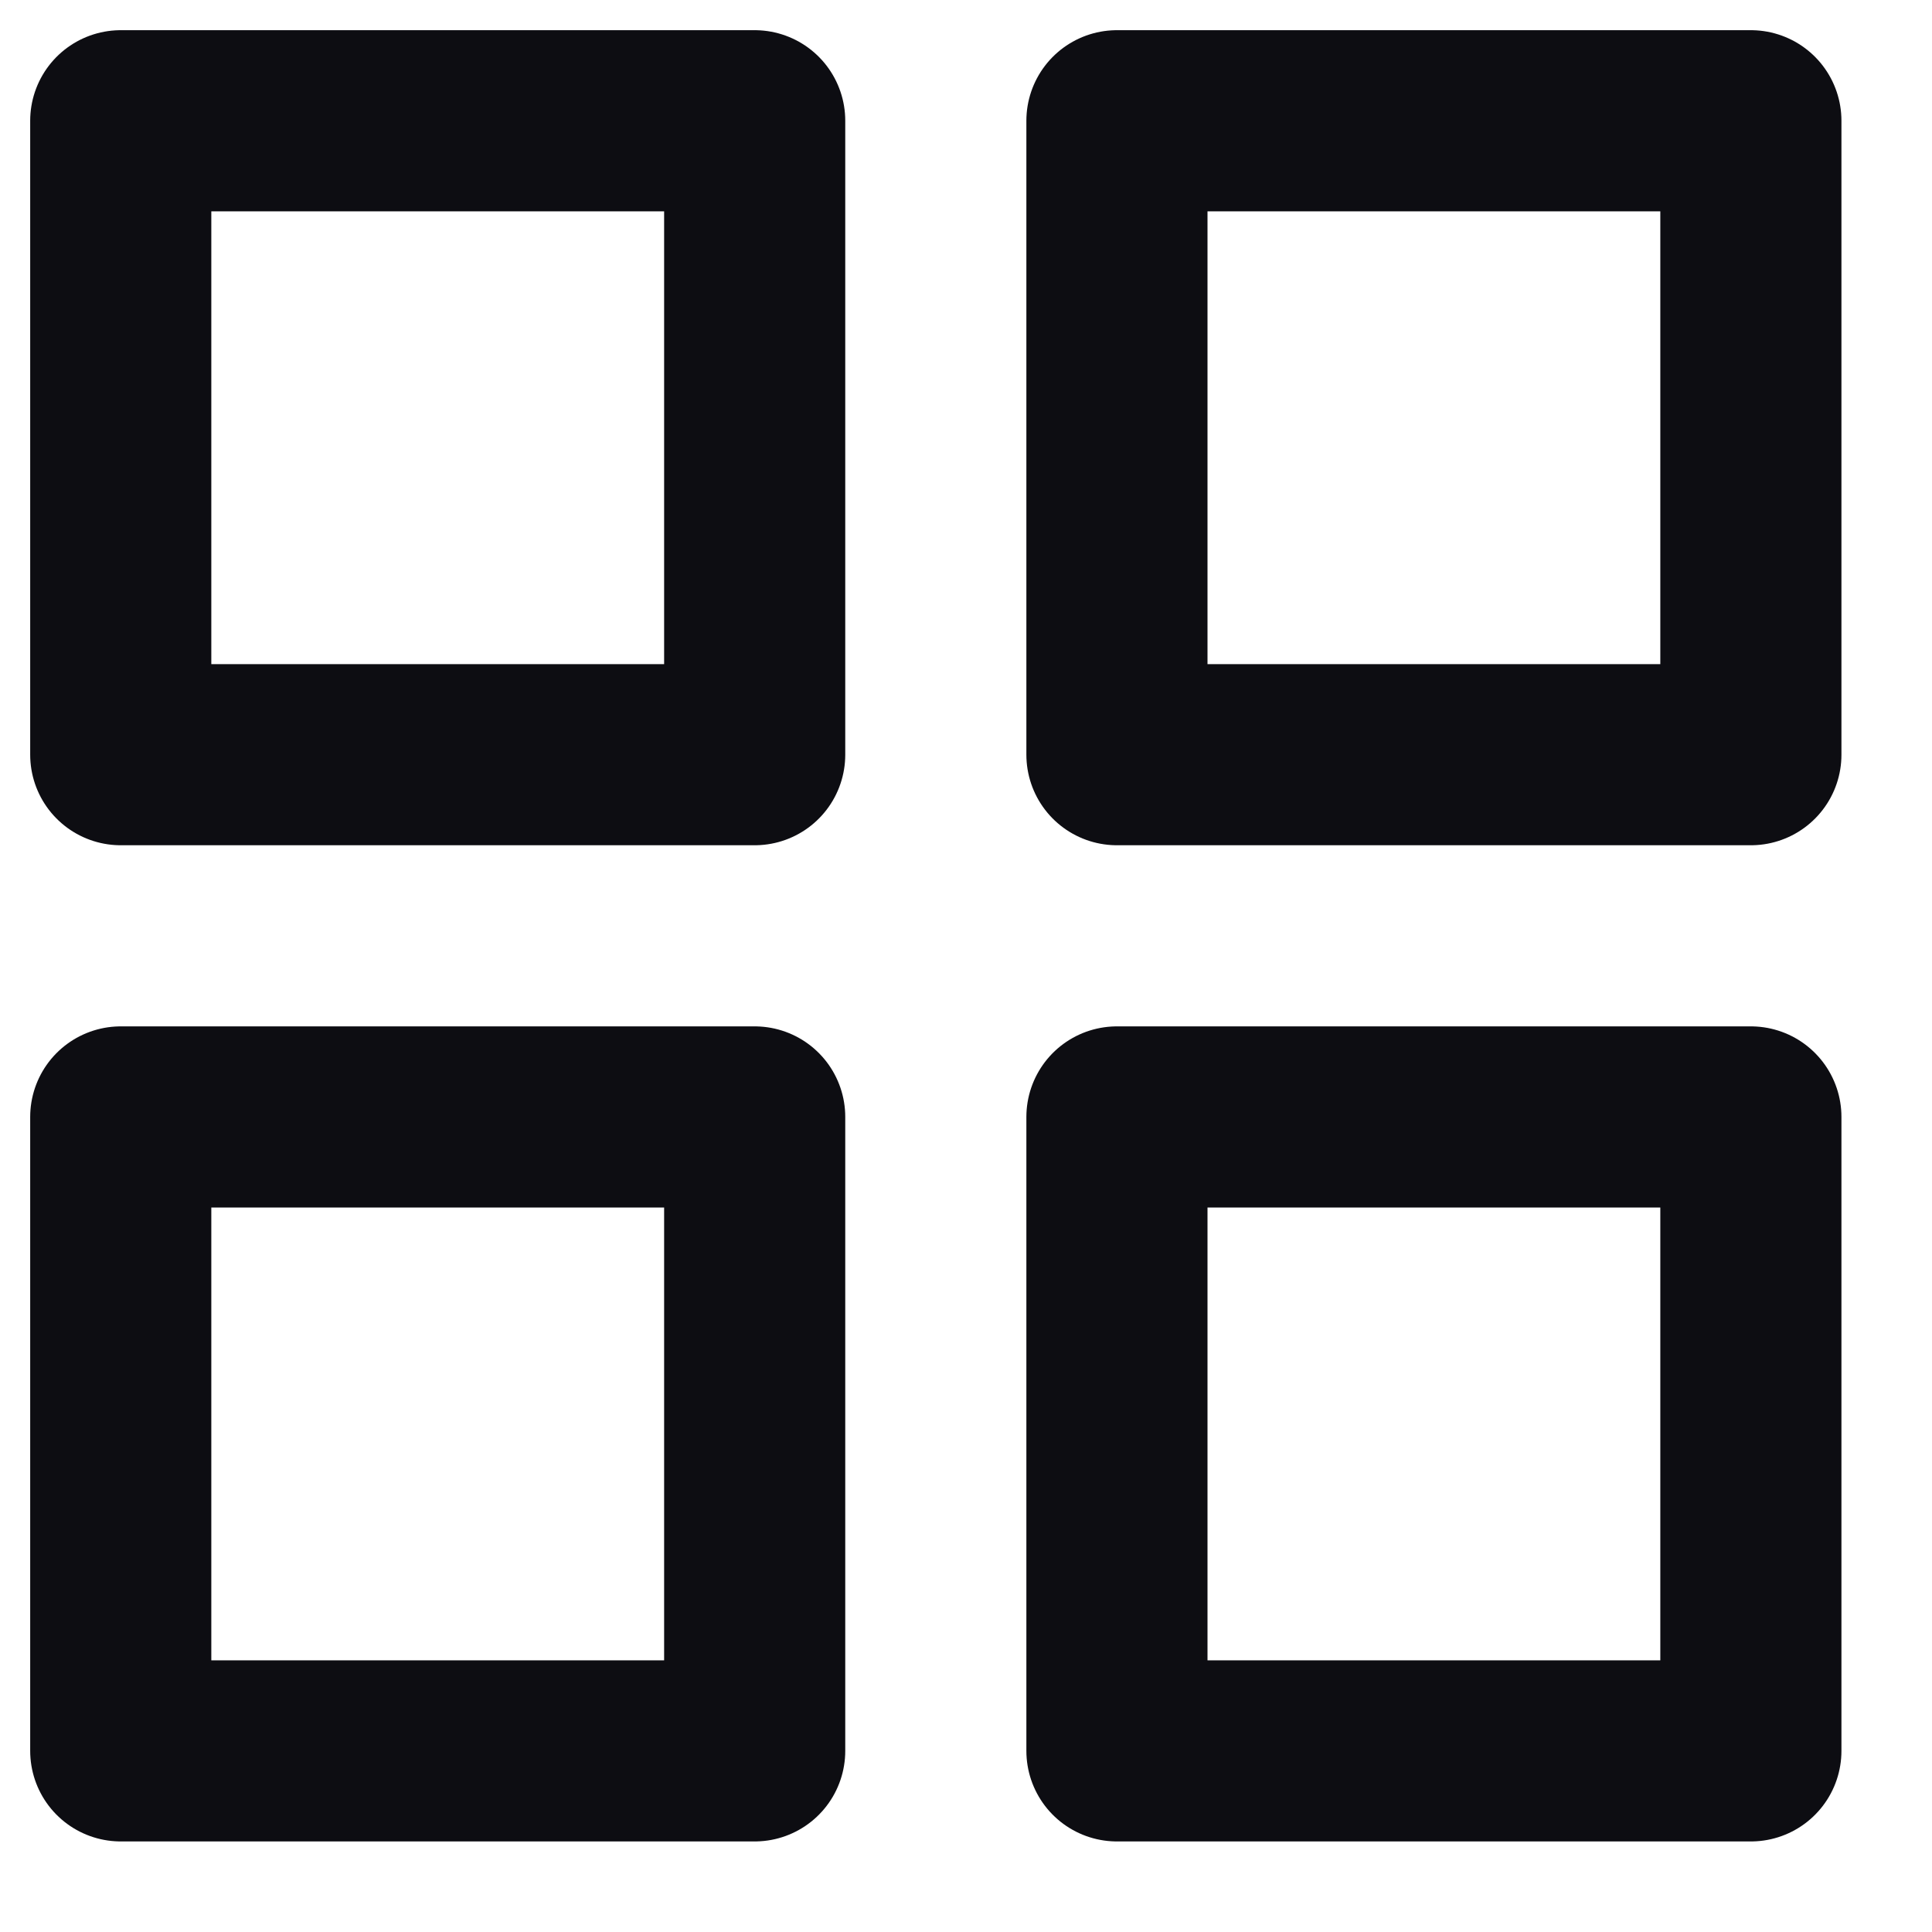<?xml version="1.0" encoding="utf-8"?>
<svg xmlns="http://www.w3.org/2000/svg" fill="none" height="100%" overflow="visible" preserveAspectRatio="none" style="display: block;" viewBox="0 0 16 16" width="100%">
<g id="Icon">
<path d="M14.5 9.25H9.25V14.5H14.5V9.25Z" stroke="#0D0D12" stroke-linecap="round" stroke-linejoin="round" stroke-width="1.5"/>
<path d="M6.25 9.25H1V14.5H6.25V9.25Z" stroke="#0D0D12" stroke-linecap="round" stroke-linejoin="round" stroke-width="1.5"/>
<path d="M14.5 1H9.25V6.25H14.5V1Z" stroke="#0D0D12" stroke-linecap="round" stroke-linejoin="round" stroke-width="1.5"/>
<path d="M6.25 1H1V6.25H6.25V1Z" stroke="#0D0D12" stroke-linecap="round" stroke-linejoin="round" stroke-width="1.5"/>
</g>
</svg>